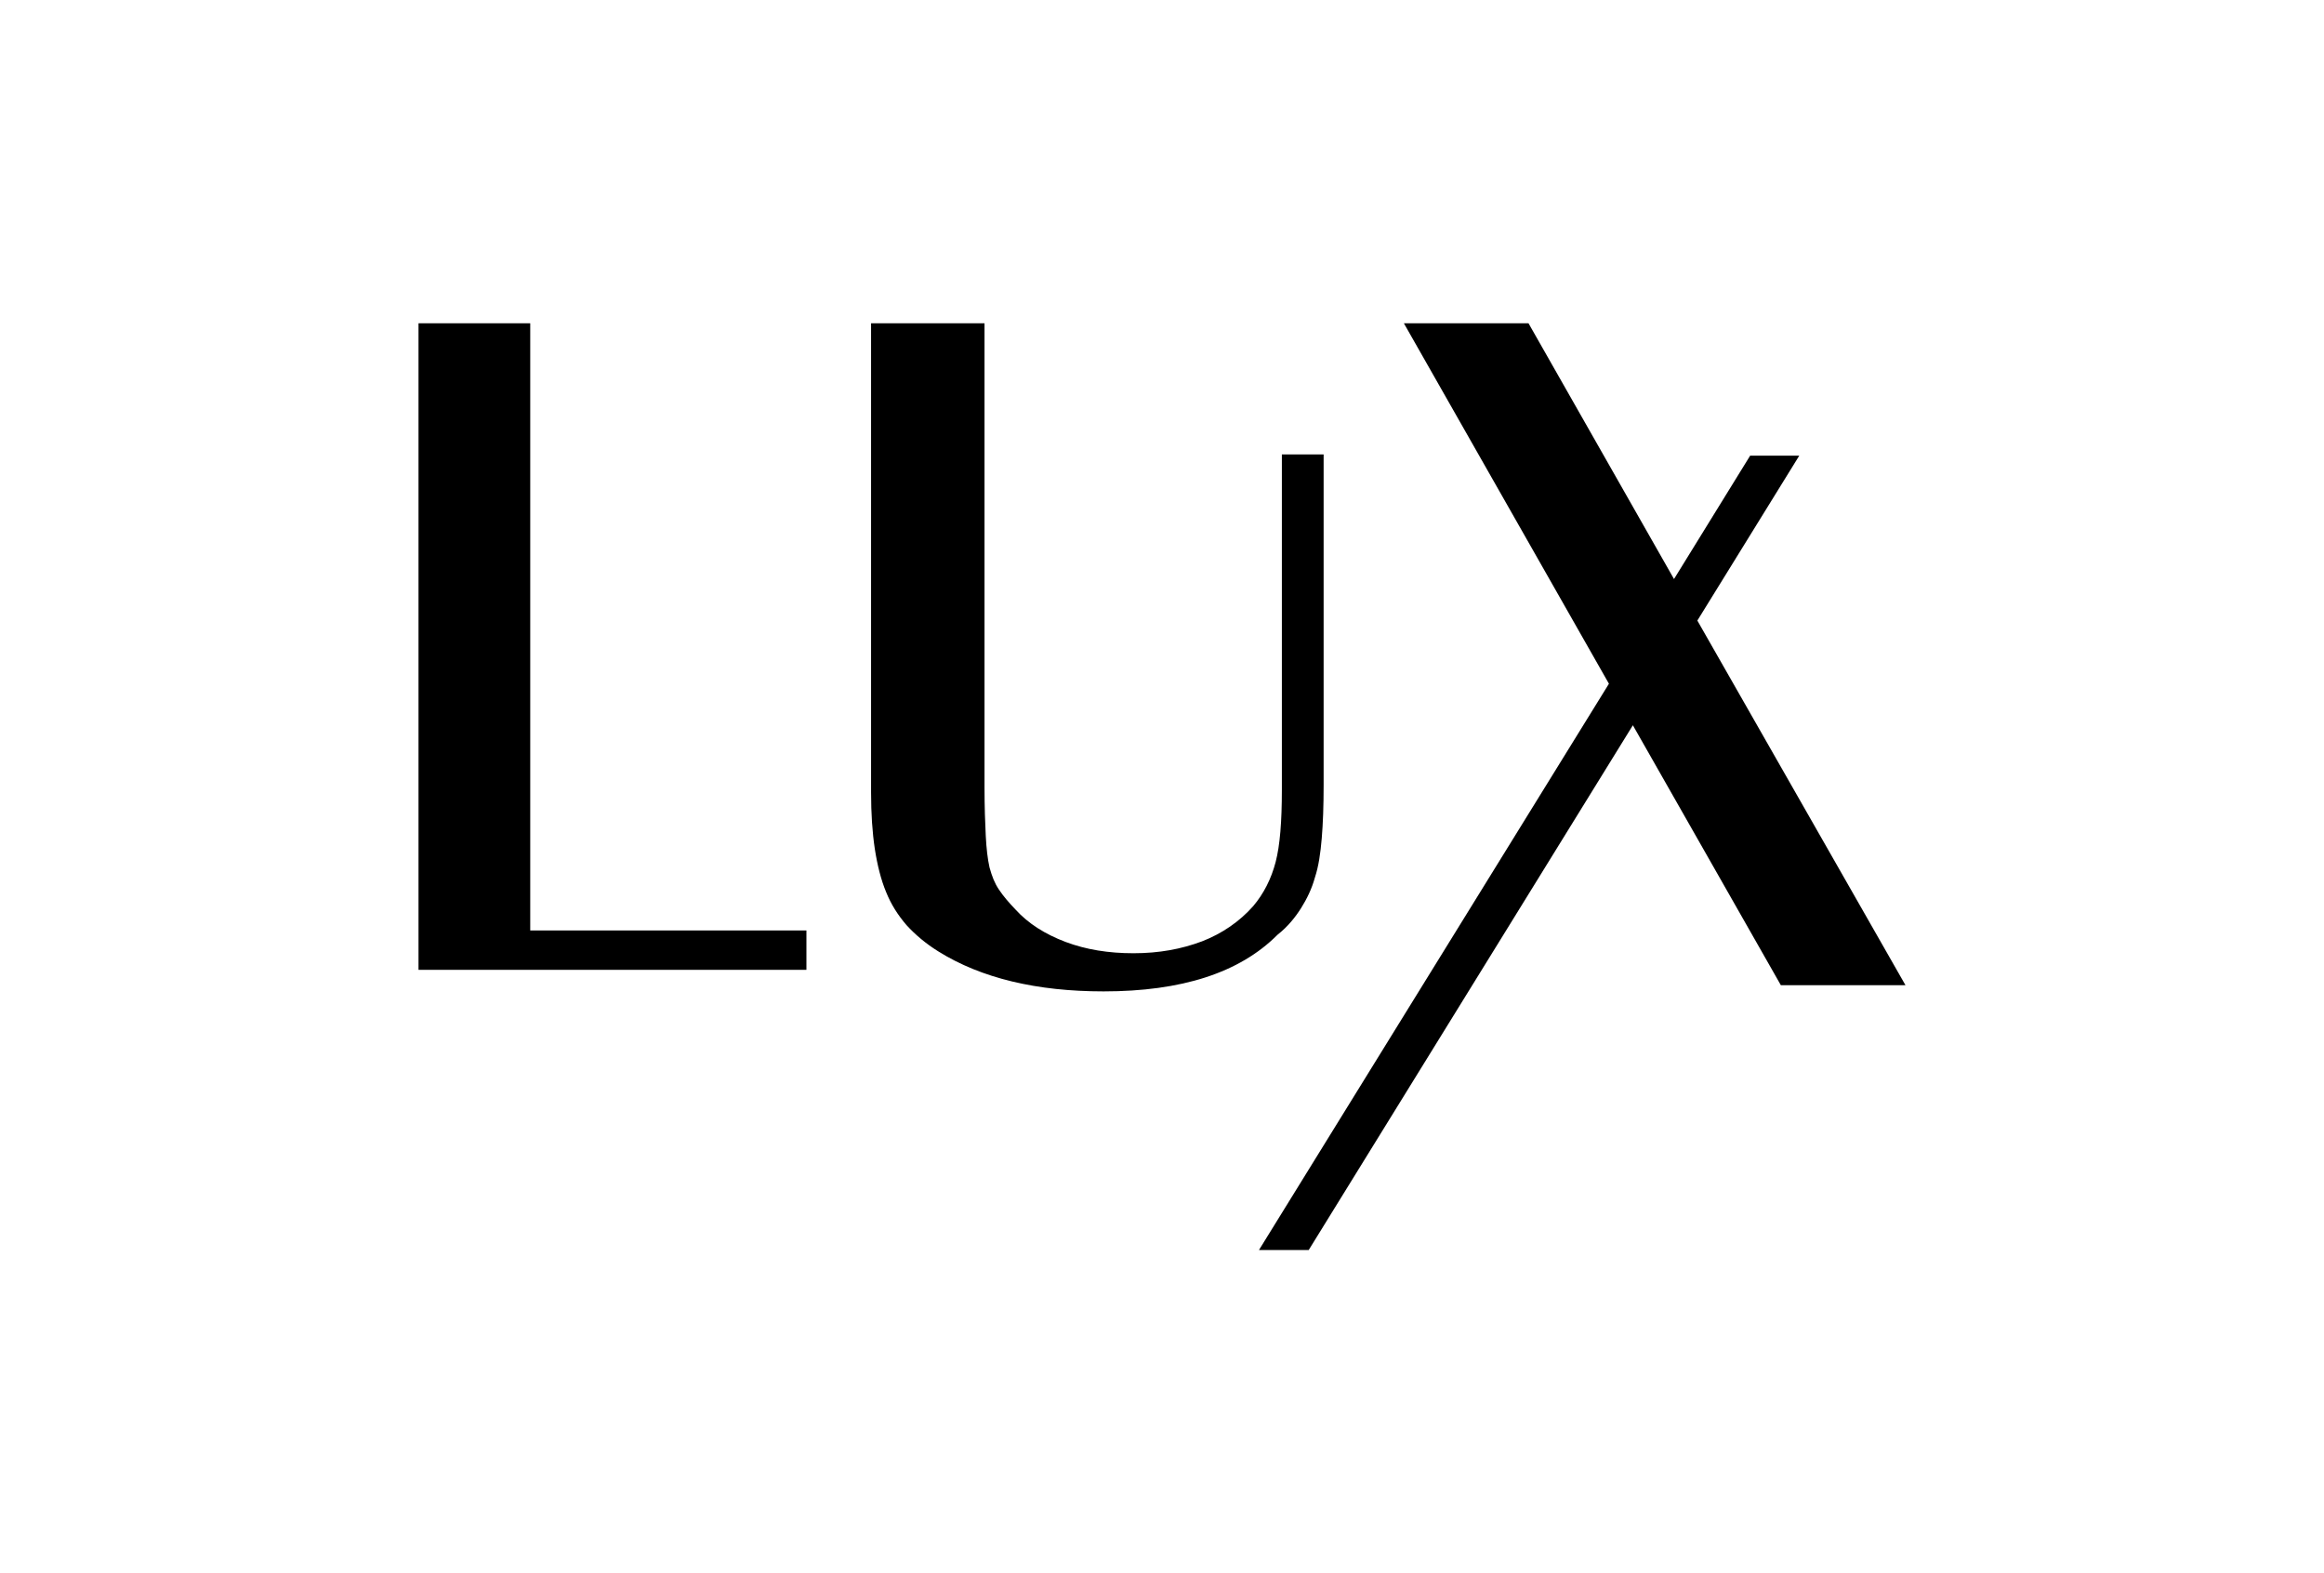 <?xml version="1.0" encoding="UTF-8"?>
<svg xmlns="http://www.w3.org/2000/svg" xmlns:xlink="http://www.w3.org/1999/xlink" width="65" height="44" viewBox="0 0 107 73" version="1.1">
    <title>Group 10</title>
    <g id="Page-1" stroke="none" stroke-width="1" fill="none" fill-rule="evenodd">
        <g id="Group-10">
            <rect id="Rectangle" fill="#FFFFFF" x="0" y="0" width="107" height="73"/>
            <g id="logo_lux" transform="translate(19, 15)" fill="#000000" fill-rule="nonzero">
                <polygon id="Path" points="5.184 0 0 0 0 30 18 30 18 28.173 5.184 28.173"/>
                <path d="M40.959,27.128 C41.219,26.714 41.45,26.244 41.595,25.718 C41.769,25.193 41.855,24.584 41.913,23.893 C41.971,23.202 42,22.372 42,21.432 L42,6.084 L40.062,6.084 L40.062,21.653 C40.062,23.119 39.975,24.225 39.773,24.999 C39.57,25.773 39.223,26.465 38.731,27.045 C38.095,27.764 37.285,28.318 36.36,28.677 C35.405,29.037 34.364,29.23 33.178,29.23 C32.021,29.23 30.979,29.064 30.025,28.705 C29.07,28.345 28.289,27.847 27.711,27.211 C27.393,26.88 27.132,26.575 26.93,26.271 C26.727,25.967 26.612,25.663 26.496,25.248 C26.409,24.861 26.351,24.363 26.322,23.782 C26.293,23.202 26.264,22.455 26.264,21.515 L26.264,0 L21,0 L21,21.764 C21,22.759 21.058,23.616 21.174,24.391 C21.289,25.137 21.463,25.829 21.694,26.382 C21.926,26.963 22.244,27.46 22.649,27.93 C23.054,28.373 23.545,28.788 24.124,29.147 C26.12,30.392 28.694,31 31.789,31 C35.405,31 38.095,30.143 39.86,28.373 C40.351,27.986 40.698,27.543 40.959,27.128 Z" id="Path"/>
                <polygon id="Path" points="64.071 6.143 61.792 6.143 58.259 11.867 51.507 0 45.724 0 55.239 16.725 39 43 41.308 43 56.35 18.652 63.217 30.714 64.128 30.714 69 30.714 59.342 13.794"/>
            </g>
        </g>
    </g>
</svg>
